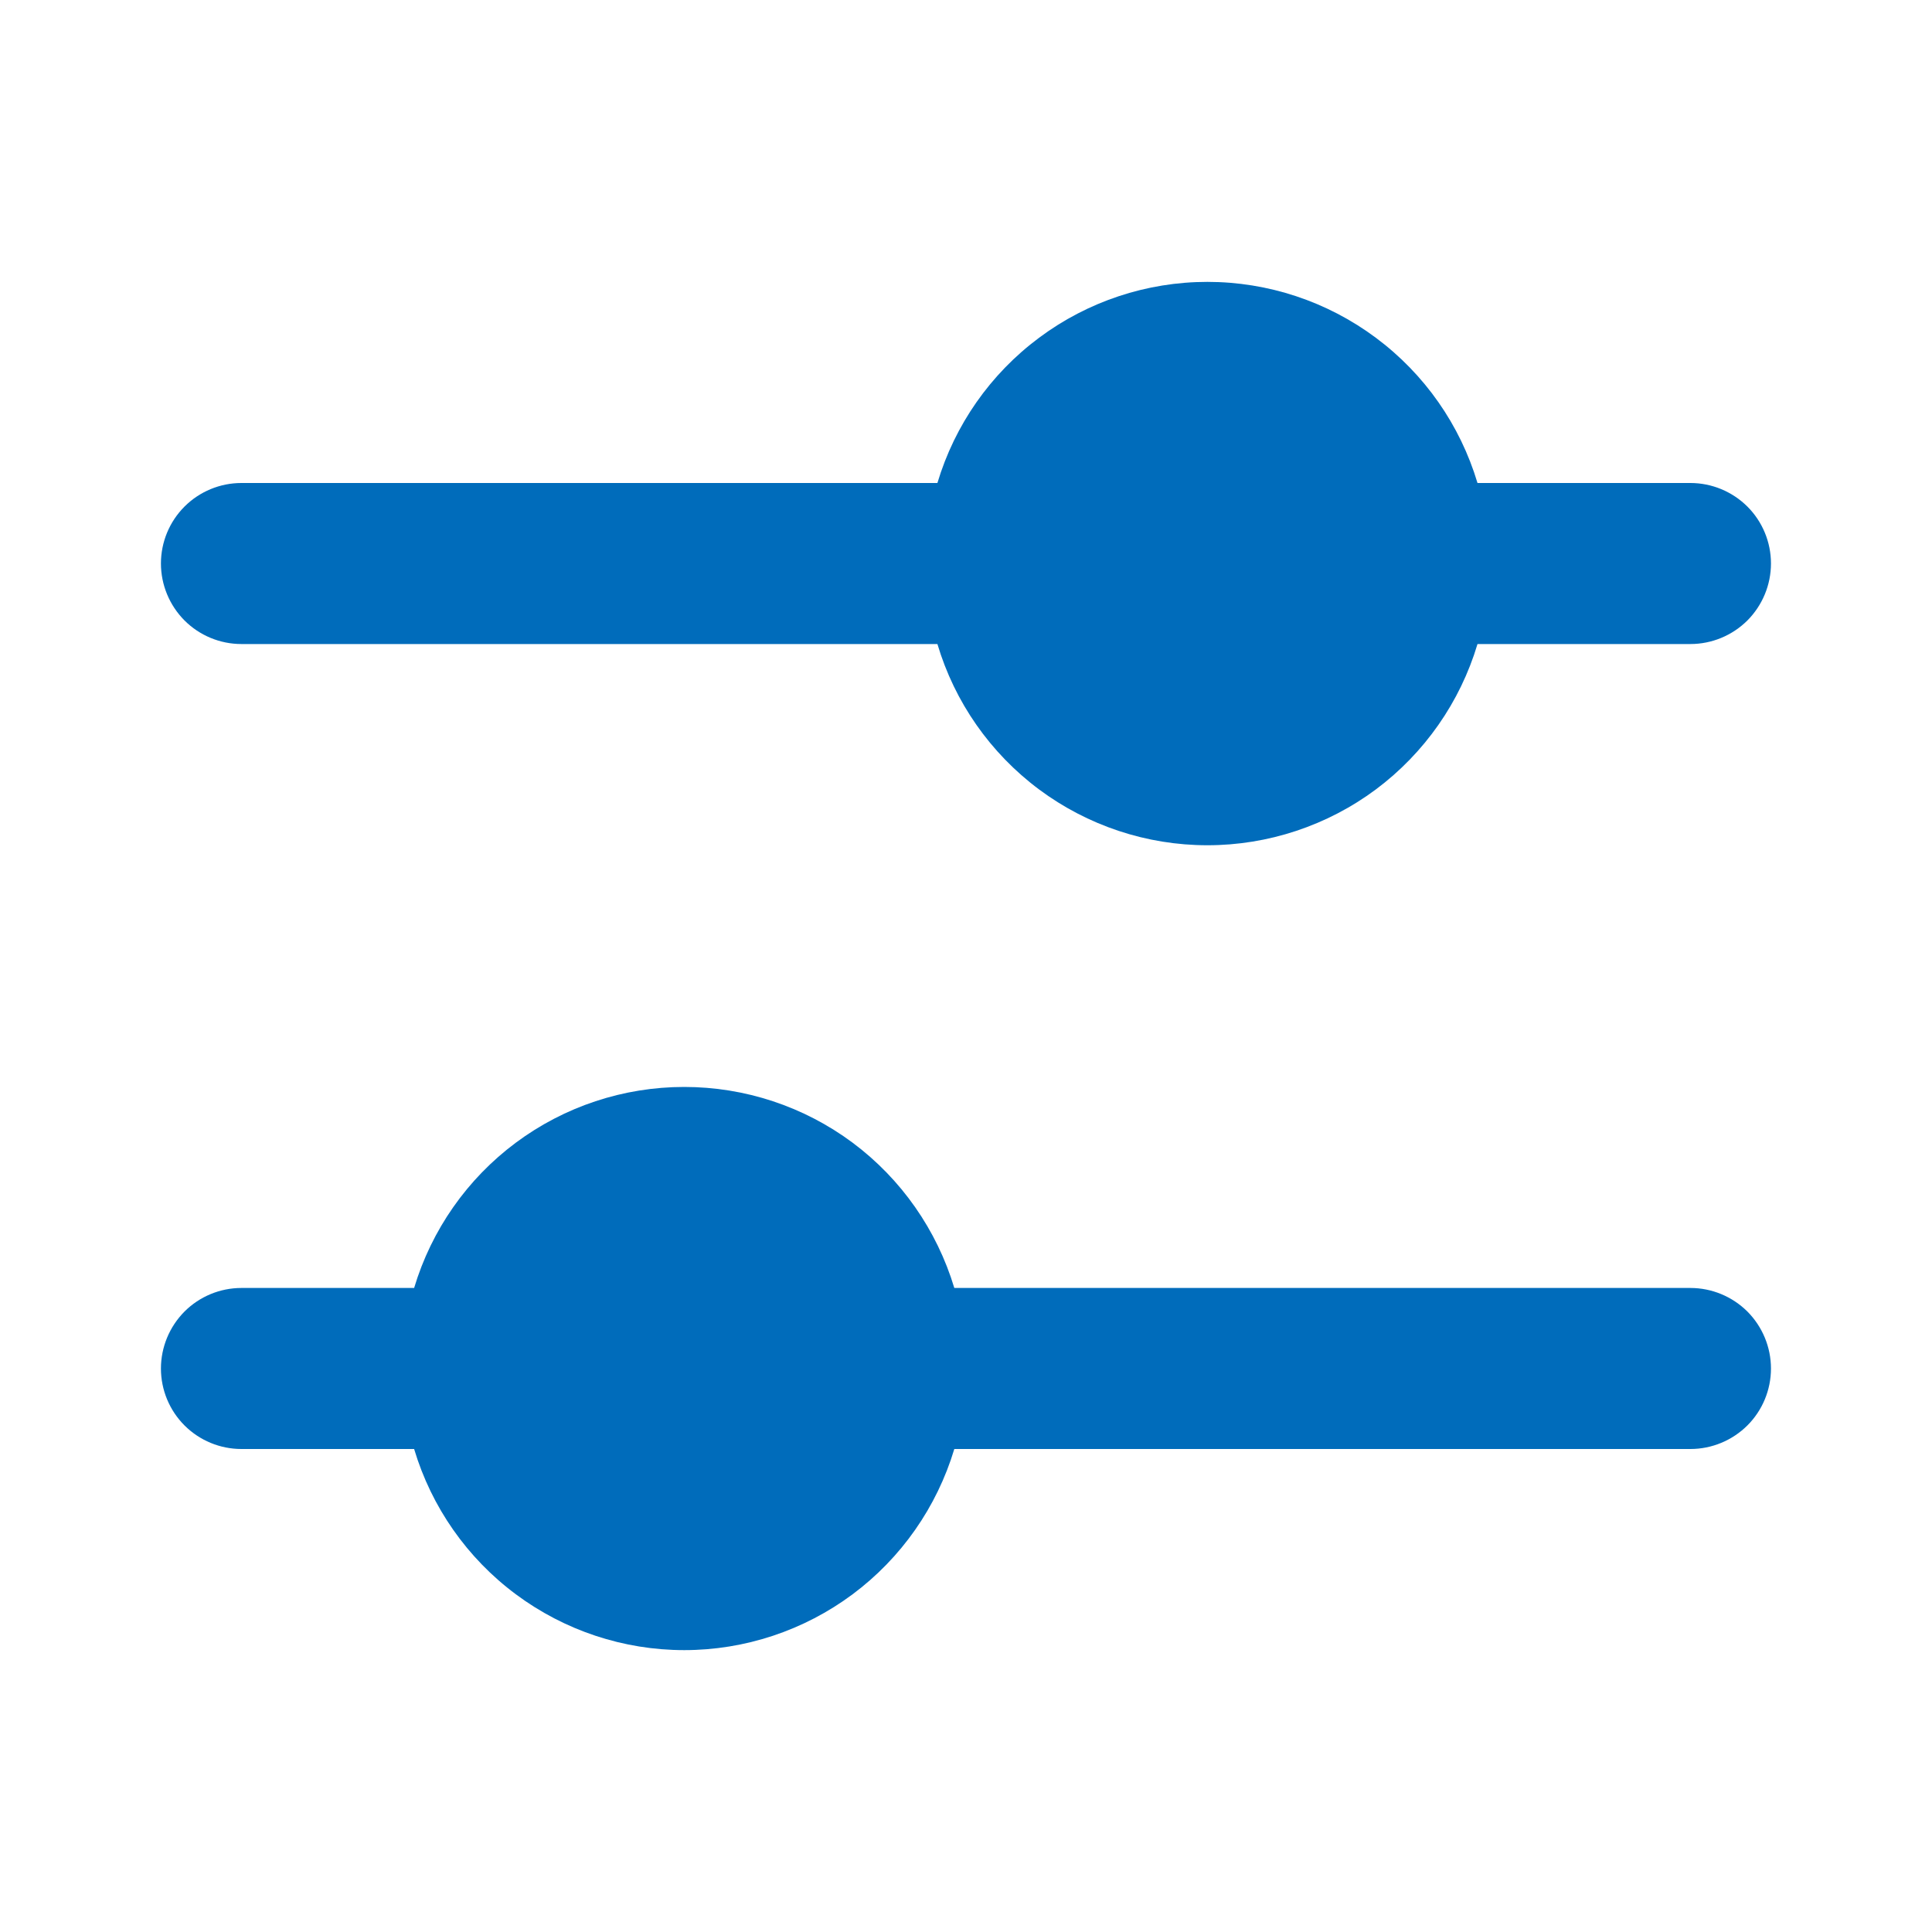 <svg width="20" height="20" viewBox="0 0 20 20" fill="none" xmlns="http://www.w3.org/2000/svg">
<path fill-rule="evenodd" clip-rule="evenodd" d="M12.499 8.75C13.127 8.75 13.739 8.547 14.243 8.172C14.746 7.796 15.115 7.269 15.295 6.667H17.499C17.72 6.667 17.932 6.579 18.089 6.423C18.245 6.266 18.333 6.054 18.333 5.833C18.333 5.612 18.245 5.4 18.089 5.244C17.932 5.088 17.72 5 17.499 5H15.295C15.115 4.398 14.746 3.871 14.242 3.496C13.739 3.121 13.127 2.918 12.499 2.918C11.871 2.918 11.26 3.121 10.757 3.496C10.253 3.871 9.884 4.398 9.704 5H2.499C2.278 5 2.066 5.088 1.91 5.244C1.754 5.4 1.666 5.612 1.666 5.833C1.666 6.054 1.754 6.266 1.91 6.423C2.066 6.579 2.278 6.667 2.499 6.667H9.704C9.883 7.269 10.252 7.796 10.756 8.172C11.26 8.547 11.871 8.75 12.499 8.75ZM2.499 13.333C2.278 13.333 2.066 13.421 1.91 13.577C1.754 13.734 1.666 13.946 1.666 14.167C1.666 14.388 1.754 14.6 1.91 14.756C2.066 14.912 2.278 15 2.499 15H4.287C4.467 15.602 4.836 16.129 5.34 16.504C5.844 16.879 6.455 17.082 7.083 17.082C7.711 17.082 8.322 16.879 8.826 16.504C9.329 16.129 9.698 15.602 9.879 15H17.499C17.72 15 17.932 14.912 18.089 14.756C18.245 14.6 18.333 14.388 18.333 14.167C18.333 13.946 18.245 13.734 18.089 13.577C17.932 13.421 17.72 13.333 17.499 13.333H9.879C9.698 12.732 9.329 12.204 8.826 11.829C8.322 11.454 7.711 11.252 7.083 11.252C6.455 11.252 5.844 11.454 5.34 11.829C4.836 12.204 4.467 12.732 4.287 13.333H2.499Z" fill="#006CBB"/>
</svg>
